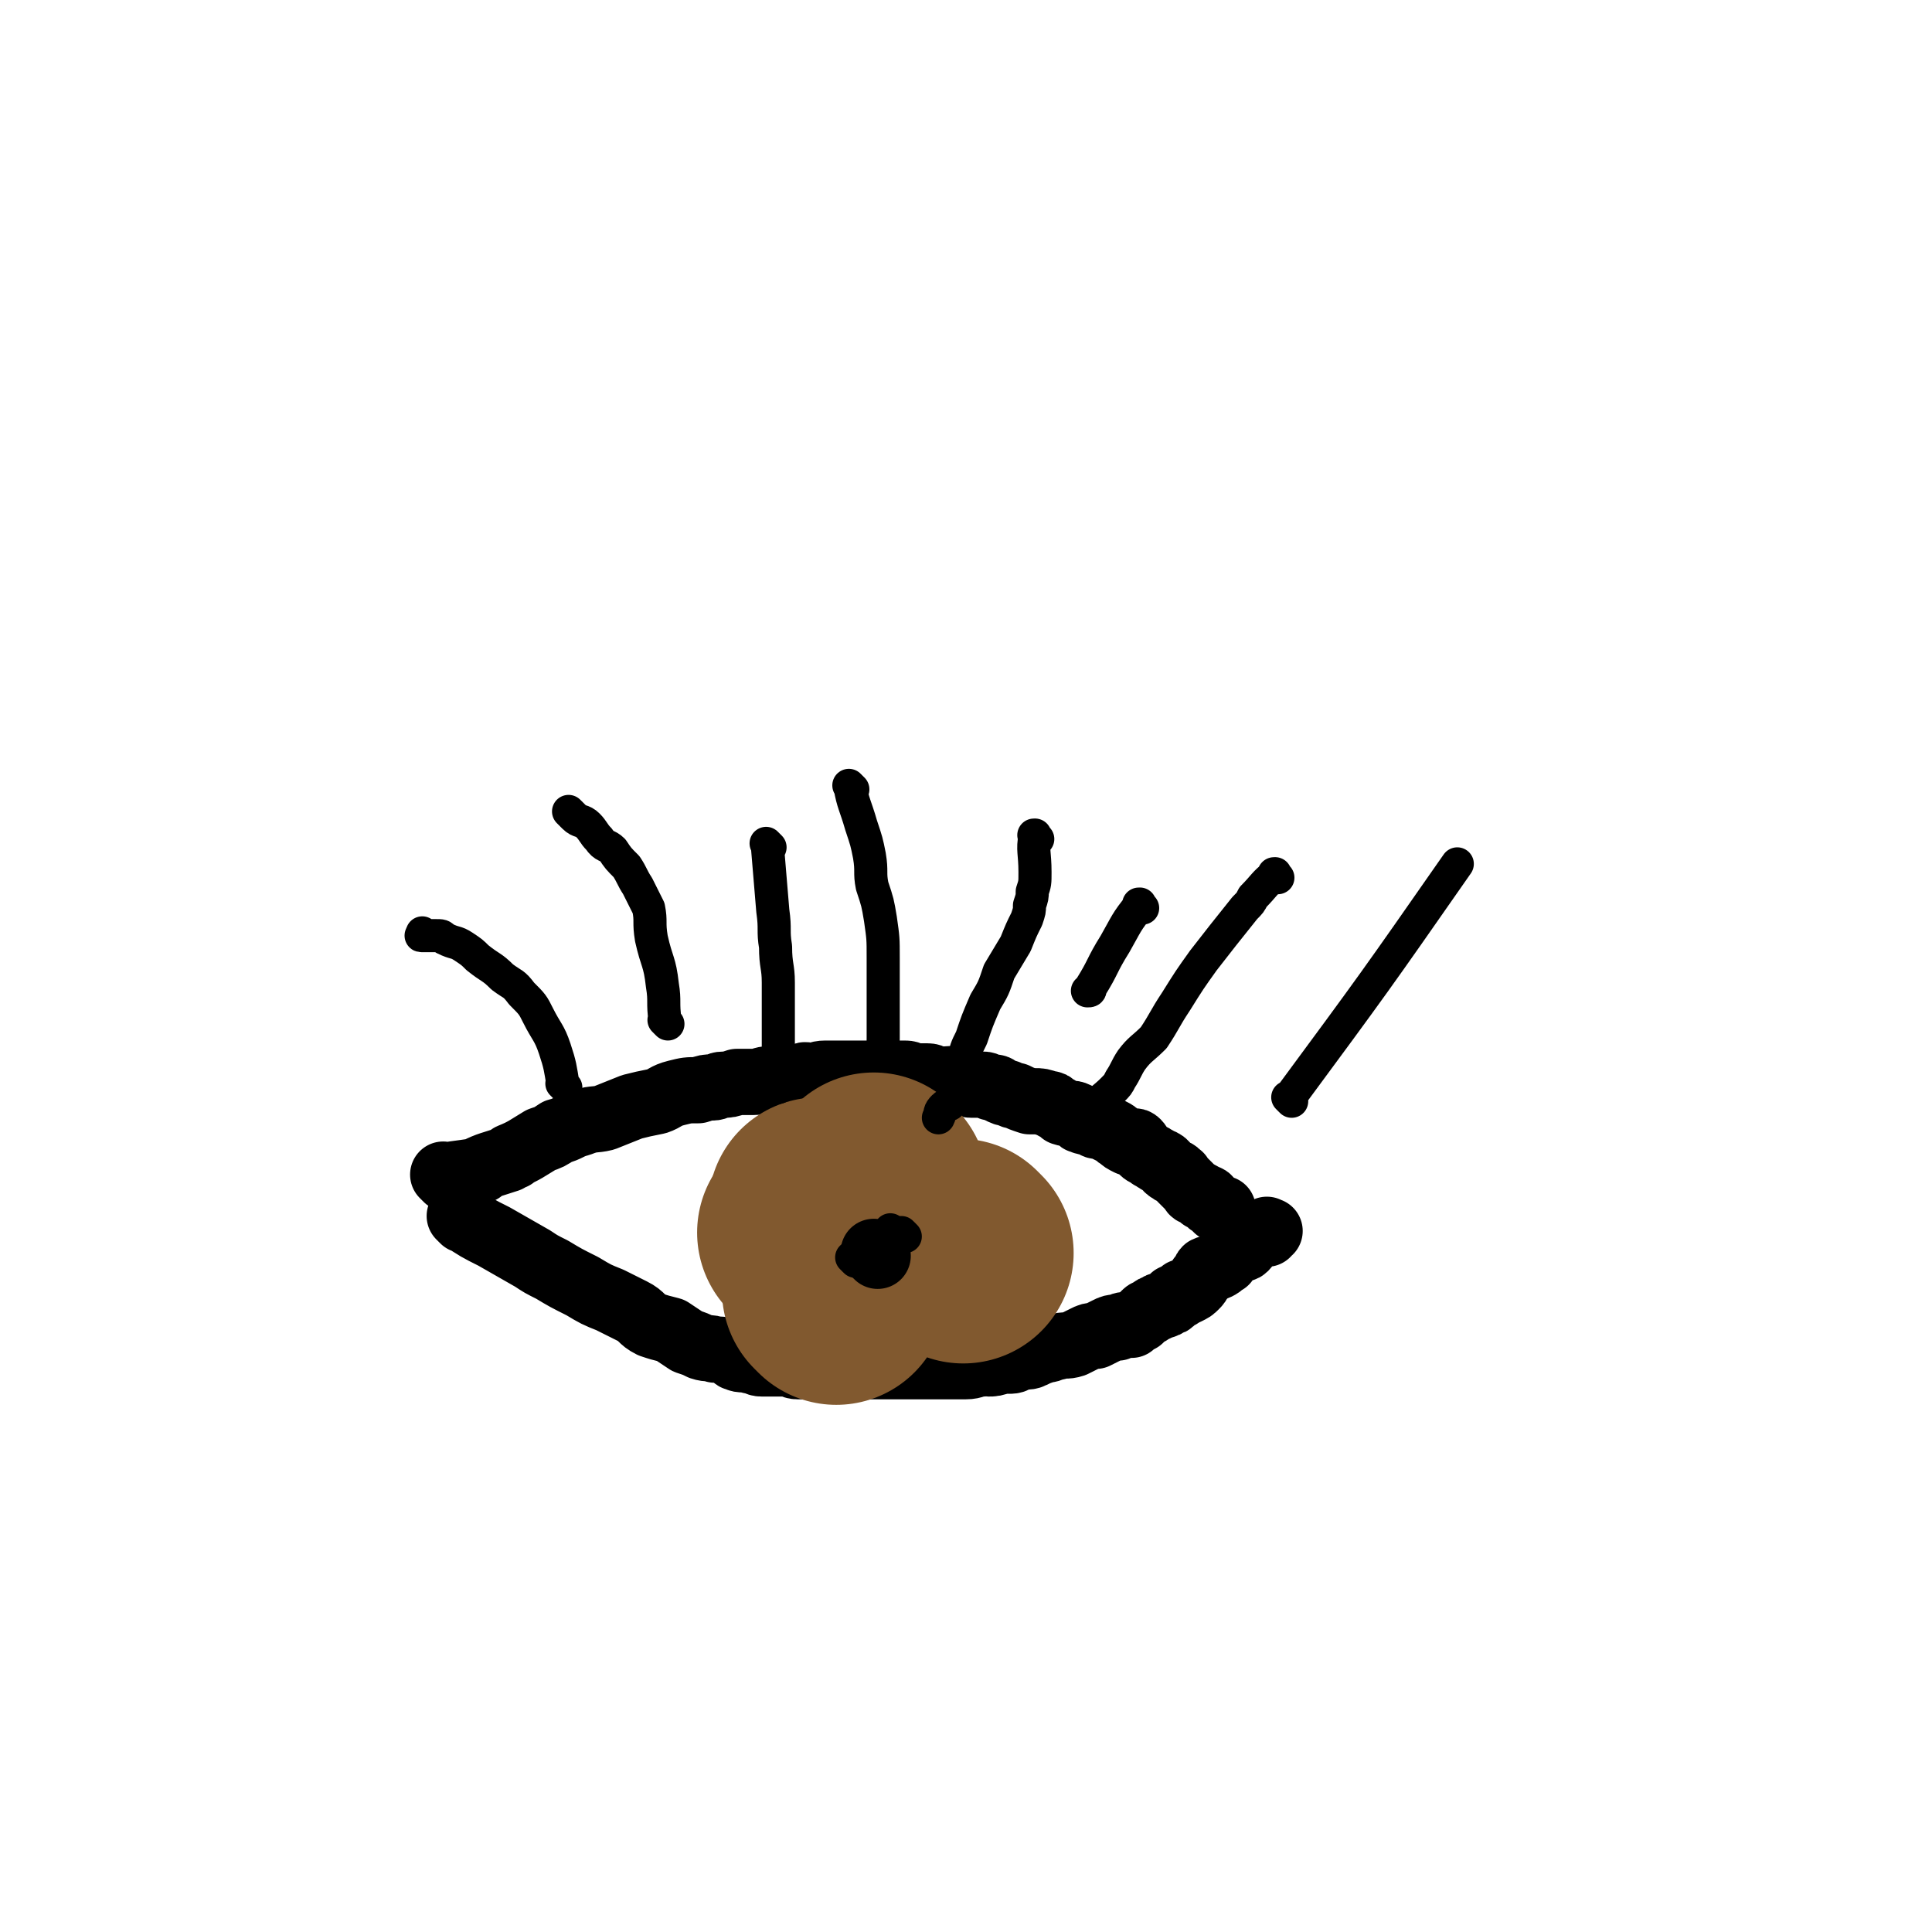 <svg viewBox='0 0 700 700' version='1.1' xmlns='http://www.w3.org/2000/svg' xmlns:xlink='http://www.w3.org/1999/xlink'><g fill='none' stroke='#000000' stroke-width='24' stroke-linecap='round' stroke-linejoin='round'><path d='M162,427c-1,-1 -1,-1 -1,-1 -1,-1 0,0 0,0 0,0 0,0 0,0 0,0 0,0 0,0 -1,-1 0,0 0,0 0,0 0,0 0,0 0,0 0,0 0,0 -1,-1 0,0 0,0 0,0 0,0 0,0 0,0 0,0 0,0 -1,-1 0,0 0,0 6,-1 8,-1 13,-2 1,0 -1,0 -1,0 4,-2 5,-2 11,-4 1,-1 1,-1 2,-1 0,0 -1,0 -1,0 5,-2 6,-3 11,-6 3,-1 3,-1 6,-3 4,-1 4,-2 8,-3 5,-2 5,-1 9,-2 5,-2 5,-2 10,-4 4,-1 4,-1 9,-2 3,-1 3,-2 7,-3 4,-1 4,-1 8,-1 3,-1 3,-1 5,-1 2,0 2,-1 4,-1 2,0 2,0 5,-1 3,0 3,0 6,0 3,0 3,-1 6,-1 2,0 2,0 5,0 3,0 3,-1 7,-1 1,-1 1,0 3,0 2,0 2,-1 5,-1 2,0 2,0 3,0 2,0 2,0 3,0 2,0 2,0 5,0 4,0 4,0 8,0 1,0 1,0 2,0 2,0 2,0 4,0 2,0 2,0 4,0 2,0 2,1 4,1 2,0 2,0 4,0 2,0 2,1 4,2 2,0 2,-1 4,-1 3,0 3,0 5,1 1,0 1,1 3,1 2,0 2,0 4,0 1,0 1,0 3,1 2,0 2,0 3,1 2,1 2,1 3,1 2,1 2,1 3,1 2,1 2,1 5,2 0,0 1,0 2,0 2,0 2,0 5,1 1,0 1,0 2,1 2,1 2,1 3,2 3,1 3,0 5,1 1,1 1,2 2,2 2,1 2,0 4,1 1,1 1,1 3,1 2,1 2,1 4,2 2,1 1,1 3,2 1,1 1,1 3,2 2,0 2,-1 3,0 1,1 1,2 2,3 1,1 2,1 3,2 1,0 1,1 2,1 1,1 1,1 2,1 2,1 1,2 3,3 1,1 2,0 3,2 1,0 0,0 1,1 1,1 1,1 2,2 1,1 1,1 2,2 0,0 0,1 1,1 1,1 1,0 2,1 1,0 0,1 1,1 1,0 1,0 1,0 1,0 1,1 1,1 0,1 1,1 1,1 1,1 1,1 2,2 0,0 0,0 0,0 0,0 0,0 0,0 1,0 1,0 2,0 0,0 0,1 0,1 0,0 0,0 0,0 0,0 0,0 0,0 '/><path d='M168,442c-1,-1 -1,-1 -1,-1 -1,-1 0,0 0,0 0,0 0,0 0,0 0,0 0,0 0,0 -1,-1 0,0 0,0 0,0 0,0 0,0 0,0 0,0 0,0 -1,-1 0,0 0,0 0,0 0,0 0,0 0,0 0,0 0,0 -1,-1 0,0 0,0 6,4 6,4 12,7 7,4 7,4 14,8 3,2 3,2 7,4 5,3 5,3 11,6 5,3 5,3 10,5 4,2 4,2 8,4 4,2 3,3 7,5 3,1 3,1 7,2 3,2 3,2 6,4 3,1 3,1 5,2 3,1 3,0 5,1 3,0 3,0 5,1 2,1 2,2 3,2 2,1 2,0 5,1 2,0 2,1 4,1 2,0 2,0 5,0 2,0 2,0 4,0 2,0 2,1 4,1 3,0 3,0 5,0 2,0 2,0 4,0 3,0 3,0 5,0 2,0 2,0 4,0 3,0 3,0 5,0 2,0 2,0 4,0 2,0 2,0 4,0 6,0 6,0 11,0 2,0 2,0 5,0 3,0 3,0 7,0 1,0 1,0 3,0 2,0 2,0 4,0 3,0 3,-1 6,-1 1,-1 1,0 2,0 2,0 2,0 5,-1 1,0 1,0 3,0 2,0 2,-1 3,-1 2,-1 3,0 5,-1 2,-1 2,-1 5,-2 2,0 2,-1 4,-1 3,-1 3,0 6,-1 2,-1 2,-1 4,-2 2,-1 2,-1 4,-1 2,-1 2,-1 4,-2 2,-1 2,-1 4,-1 2,-1 2,-1 5,-1 1,-1 1,-1 3,-2 1,-1 1,-1 2,-2 1,-1 1,0 2,-1 1,-1 1,-1 2,-1 1,-1 1,-1 2,-1 1,0 1,0 2,-1 1,0 1,0 2,-1 0,-1 0,-1 1,-1 1,-1 1,0 2,-1 0,0 0,-1 1,-1 0,0 1,0 1,0 2,-1 2,-1 3,-2 1,-1 1,-1 2,-3 2,-1 1,-2 2,-3 2,-1 2,0 4,-1 2,-1 1,-1 3,-2 1,-2 1,-3 3,-4 2,-1 3,0 4,-1 1,-1 1,-2 2,-3 1,-1 1,-1 3,-2 0,0 0,0 1,0 1,0 1,0 2,0 0,0 0,0 0,-1 0,0 0,0 0,0 0,0 -1,0 0,0 0,-1 0,0 1,0 0,0 0,0 0,0 '/></g>
<g fill='none' stroke='#81592F' stroke-width='80' stroke-linecap='round' stroke-linejoin='round'><path d='M303,469c-1,-1 -1,-1 -1,-1 -1,-1 0,0 0,0 0,0 0,0 0,0 0,0 0,0 0,0 -1,-1 0,0 0,0 0,0 0,0 0,0 '/><path d='M318,430c-1,-1 -1,-1 -1,-1 -1,-1 0,0 0,0 0,0 0,0 0,0 0,0 0,0 0,0 -1,-1 0,0 0,0 0,0 0,0 0,0 0,0 0,0 0,0 -1,-1 0,0 0,0 '/><path d='M294,448c-1,-1 -1,-1 -1,-1 -1,-1 0,0 0,0 0,0 0,0 0,0 0,0 0,0 0,0 -1,-1 0,0 0,0 0,0 0,0 0,0 '/><path d='M349,454c-1,-1 -1,-1 -1,-1 -1,-1 0,0 0,0 0,0 0,0 0,0 0,0 0,0 0,0 -1,-1 0,0 0,0 0,0 0,0 0,0 0,0 0,0 0,0 -1,-1 0,0 0,0 '/><path d='M298,439c-1,-1 -1,-1 -1,-1 -1,-1 0,0 0,0 0,0 0,0 0,0 0,0 0,0 0,0 -1,-1 0,0 0,0 0,0 0,0 0,0 0,0 0,0 0,0 '/></g>
<g fill='none' stroke='#000000' stroke-width='12' stroke-linecap='round' stroke-linejoin='round'><path d='M205,394c-1,-1 -1,-1 -1,-1 -1,-1 0,0 0,0 0,0 0,0 0,0 0,0 0,0 0,0 -1,-1 0,0 0,0 0,0 0,0 0,0 0,0 0,0 0,0 -1,-1 0,0 0,0 0,0 0,0 0,0 -1,-6 -1,-7 -3,-13 -2,-6 -3,-6 -6,-12 -2,-4 -2,-4 -6,-8 -3,-4 -3,-3 -7,-6 -4,-4 -4,-3 -9,-7 -2,-2 -2,-2 -5,-4 -3,-2 -3,-1 -7,-3 -1,-1 -1,-1 -3,-1 -3,0 -4,0 -5,0 -1,0 0,0 0,-1 '/><path d='M242,371c-1,-1 -1,-1 -1,-1 -1,-1 0,0 0,0 0,0 0,0 0,0 0,0 0,0 0,0 -1,-1 0,0 0,0 0,0 0,0 0,0 0,0 0,0 0,0 -1,-7 0,-7 -1,-13 -1,-9 -2,-8 -4,-17 -1,-6 0,-6 -1,-11 -2,-4 -2,-4 -4,-8 -2,-3 -2,-4 -4,-7 -3,-3 -3,-3 -5,-6 -2,-2 -3,-1 -5,-4 -2,-2 -2,-3 -4,-5 -2,-2 -3,-1 -5,-3 -1,-1 -1,-1 -2,-2 '/><path d='M279,307c-1,-1 -1,-1 -1,-1 -1,-1 0,0 0,0 0,0 0,0 0,0 0,0 0,0 0,0 -1,-1 0,0 0,0 1,12 1,12 2,24 1,7 0,7 1,13 0,7 1,7 1,13 0,6 0,6 0,13 0,5 0,5 0,10 0,5 0,5 0,10 0,2 0,2 0,5 '/><path d='M309,286c-1,-1 -1,-1 -1,-1 -1,-1 0,0 0,0 0,0 0,0 0,0 0,0 0,0 0,0 -1,-1 0,0 0,0 0,0 0,0 0,0 0,0 -1,-1 0,0 1,6 2,7 4,14 2,6 2,6 3,11 1,6 0,6 1,11 2,6 2,6 3,12 1,7 1,7 1,14 0,6 0,6 0,12 0,4 0,4 0,9 0,4 0,4 0,8 0,3 0,3 -1,5 0,0 0,0 0,1 '/><path d='M376,304c-1,-1 -1,-1 -1,-1 -1,-1 0,0 0,0 0,0 0,0 0,0 0,0 0,0 0,0 -1,-1 0,0 0,0 0,0 0,0 0,0 0,0 0,-1 0,0 -1,5 0,6 0,13 0,0 0,0 0,0 0,0 0,0 0,0 0,4 0,4 -1,7 0,2 0,2 -1,5 0,2 0,2 -1,5 -2,4 -2,4 -4,9 -3,5 -3,5 -6,10 -2,6 -2,6 -5,11 -3,7 -3,7 -5,13 -2,4 -2,4 -3,9 -1,3 -1,3 -2,7 -2,3 -1,4 -2,7 -1,2 -2,1 -3,2 -2,2 -1,2 -2,4 '/><path d='M463,318c-1,-1 -1,-1 -1,-1 -1,-1 0,0 0,0 0,0 0,0 0,0 0,0 0,0 0,0 -1,-1 0,0 0,0 0,0 0,0 0,0 0,0 0,-1 0,0 -4,3 -4,4 -8,8 -1,2 -1,2 -3,4 -8,10 -8,10 -15,19 -5,7 -5,7 -10,15 -4,6 -4,7 -8,13 -4,4 -5,4 -8,8 -2,3 -2,4 -4,7 -1,2 -1,2 -3,4 -3,3 -4,3 -7,7 -1,1 0,1 -1,3 '/><path d='M414,329c-1,-1 -1,-1 -1,-1 -1,-1 0,0 0,0 0,0 0,0 0,0 0,0 0,0 0,0 -1,-1 0,0 0,0 0,0 0,0 0,0 0,0 0,-1 0,0 -5,6 -5,7 -9,14 -5,8 -4,8 -9,16 0,1 0,1 -1,1 '/><path d='M468,399c-1,-1 -1,-1 -1,-1 -1,-1 0,0 0,0 0,0 0,0 0,0 0,0 0,0 0,0 -1,-1 0,0 0,0 0,0 0,0 0,0 0,0 0,0 0,0 -1,-1 0,0 0,0 0,0 0,0 0,0 31,-42 31,-42 61,-85 '/><path d='M310,457c-1,-1 -1,-1 -1,-1 -1,-1 0,0 0,0 0,0 0,0 0,0 0,0 0,0 0,0 -1,-1 0,0 0,0 0,0 0,0 0,0 0,0 0,0 0,0 -1,-1 0,0 0,0 0,0 0,0 0,0 0,0 0,0 0,0 -1,-1 0,0 0,0 0,0 0,0 0,0 0,0 0,0 0,0 -1,-1 0,0 0,0 0,0 0,0 0,0 0,0 0,0 0,0 -1,-1 0,0 0,0 0,0 0,0 0,0 0,0 0,0 0,0 -1,-1 0,0 0,0 0,0 0,0 0,0 0,0 0,0 0,0 '/><path d='M328,448c-1,-1 -1,-1 -1,-1 -1,-1 0,0 0,0 0,0 0,0 0,0 0,0 0,0 0,0 -1,-1 0,0 0,0 0,0 0,0 0,0 0,0 0,0 0,0 '/><path d='M324,447c-1,-1 -1,-1 -1,-1 -1,-1 0,0 0,0 0,0 0,0 0,0 0,0 0,0 0,0 -1,-1 0,0 0,0 '/></g>
<g fill='none' stroke='#000000' stroke-width='24' stroke-linecap='round' stroke-linejoin='round'><path d='M318,455c-1,-1 -1,-1 -1,-1 -1,-1 0,0 0,0 0,0 0,0 0,0 0,0 0,0 0,0 -1,-1 0,0 0,0 '/></g>
</svg>